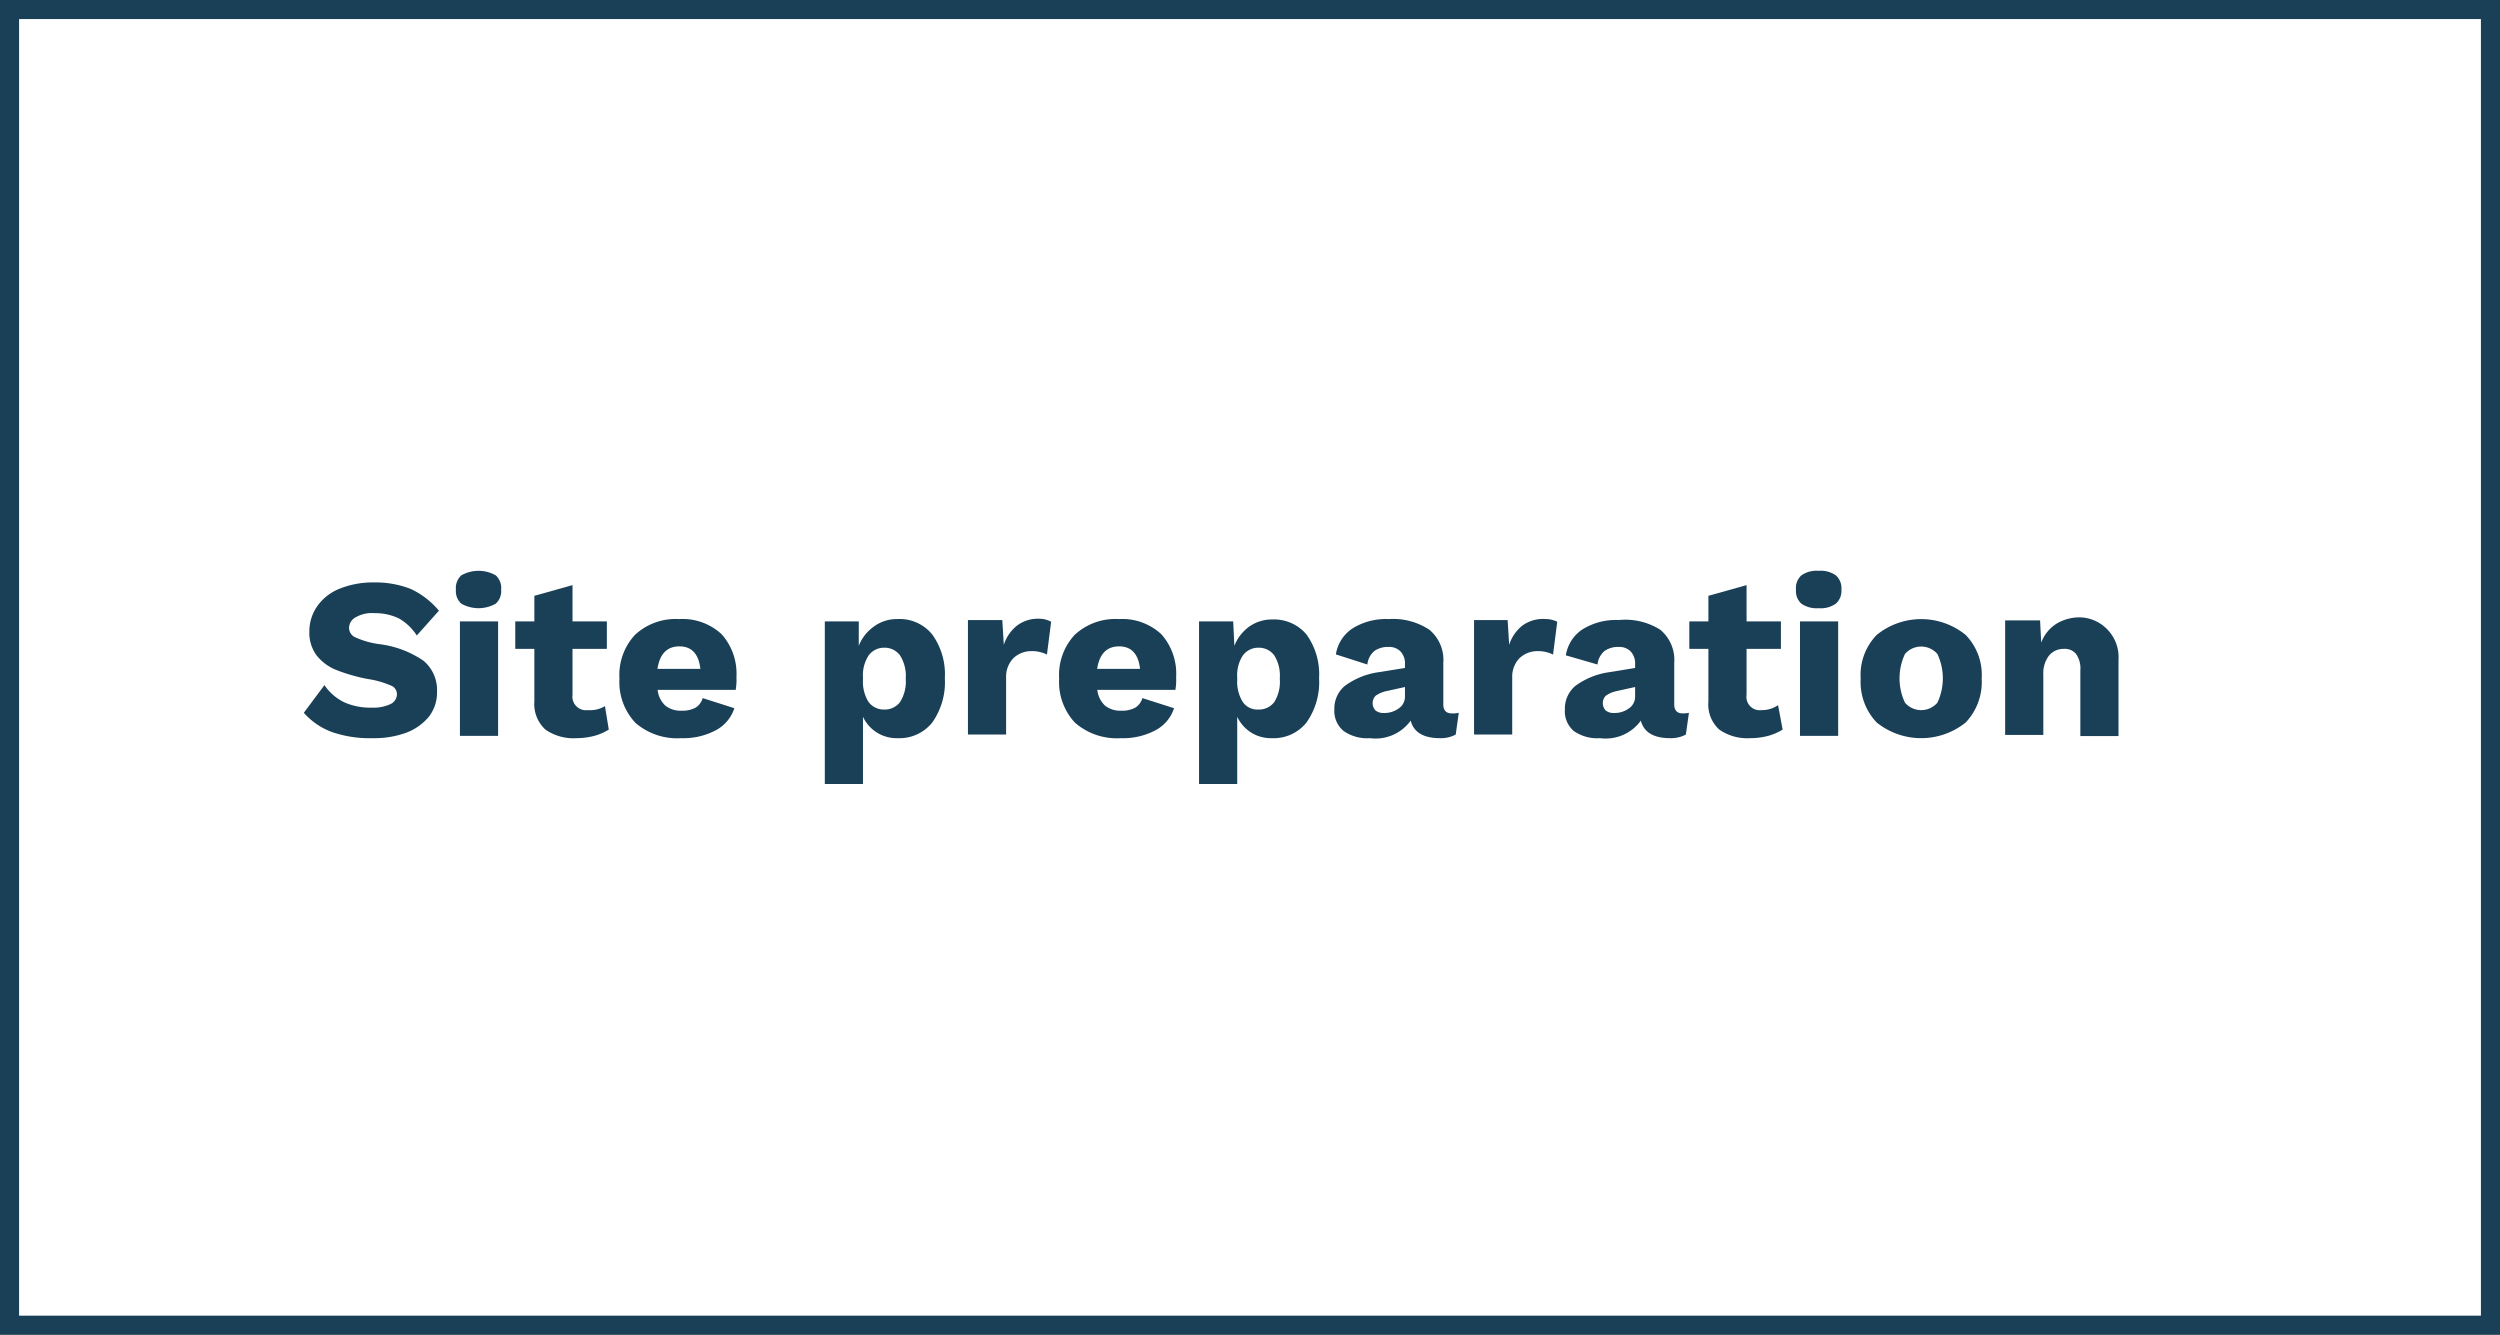<svg id="Layer_1" data-name="Layer 1" xmlns="http://www.w3.org/2000/svg" viewBox="0 0 131 69.94"><rect x="0" y="0" width="131" height="69.94" fill="#808080" stroke="none"/><defs><style>.cls-1{fill:#fff;stroke:#1a4058;}.cls-2{isolation:isolate;}.cls-3{fill:#1a4058;}</style></defs><path id="Path_38" data-name="Path 38" class="cls-1" d="M.5,69.44h130V.5H.5Z"/><g id="Site_preparation" data-name="Site preparation" class="cls-2"><g class="cls-2"><path class="cls-3" d="M21.52,30.86A4.26,4.26,0,0,1,23,32L21.84,33.3a2.7,2.7,0,0,0-.93-.89,2.84,2.84,0,0,0-1.28-.28,1.71,1.71,0,0,0-1,.22.64.64,0,0,0-.34.57.55.55,0,0,0,.36.49,4.48,4.48,0,0,0,1.2.34,5.21,5.21,0,0,1,2.35.88,2,2,0,0,1,.7,1.62,2.06,2.06,0,0,1-.43,1.31,2.82,2.82,0,0,1-1.2.84,4.85,4.85,0,0,1-1.72.28,6.06,6.06,0,0,1-2.18-.33,3.66,3.66,0,0,1-1.45-1L17,35.9a2.65,2.65,0,0,0,1.06.91,3.35,3.35,0,0,0,1.41.27,2.11,2.11,0,0,0,1-.19.58.58,0,0,0,.33-.53.49.49,0,0,0-.35-.45,4.73,4.73,0,0,0-1.18-.33,9.16,9.16,0,0,1-1.69-.49,2.48,2.48,0,0,1-1-.76,2,2,0,0,1-.37-1.23,2.3,2.3,0,0,1,.41-1.33,2.61,2.61,0,0,1,1.17-.92,4.67,4.67,0,0,1,1.83-.33A5,5,0,0,1,21.52,30.86Z"/><path class="cls-3" d="M24.17,31.63a.88.88,0,0,1-.28-.73.9.9,0,0,1,.28-.75,1.83,1.83,0,0,1,1.81,0,.9.9,0,0,1,.28.75.88.88,0,0,1-.28.73,1.83,1.83,0,0,1-1.81,0Zm1.93,6.93h-2v-6h2Z"/><path class="cls-3" d="M31.9,38.23a2.84,2.84,0,0,1-.76.33,3.71,3.71,0,0,1-.93.12,2.57,2.57,0,0,1-1.63-.45A1.81,1.81,0,0,1,28,36.76V34H27V32.56h1V31.22l2-.56v1.9h1.8V34H30v2.41a.71.71,0,0,0,.8.8A1.5,1.5,0,0,0,31.7,37Z"/><path class="cls-3" d="M38.55,36.15H34.46a1.31,1.31,0,0,0,.41.83,1.29,1.29,0,0,0,.85.26,1.44,1.44,0,0,0,.73-.16.86.86,0,0,0,.37-.5l1.66.53a2,2,0,0,1-1,1.17,3.6,3.6,0,0,1-1.78.4,3.33,3.33,0,0,1-2.41-.81,3.11,3.11,0,0,1-.83-2.31,3.08,3.08,0,0,1,.82-2.3,3.13,3.13,0,0,1,2.31-.82,3,3,0,0,1,2.23.8,3.11,3.11,0,0,1,.77,2.24A3.07,3.07,0,0,1,38.55,36.15Zm-4.1-1.1H36.7c-.09-.79-.46-1.18-1.1-1.18S34.57,34.26,34.45,35.05Z"/><path class="cls-3" d="M48.86,33.26a3.58,3.58,0,0,1,.65,2.28,3.66,3.66,0,0,1-.66,2.32,2.2,2.2,0,0,1-1.81.82,1.94,1.94,0,0,1-1.82-1.12v3.52h-2V32.56H45L45,33.84a2.22,2.22,0,0,1,.78-1A2,2,0,0,1,47,32.44,2.2,2.2,0,0,1,48.86,33.26Zm-1.7,3.53a2,2,0,0,0,.3-1.23,2,2,0,0,0-.3-1.22,1,1,0,0,0-.83-.4,1,1,0,0,0-.81.4,1.89,1.89,0,0,0-.3,1.16v.12a2,2,0,0,0,.29,1.16,1,1,0,0,0,.82.4A1,1,0,0,0,47.16,36.79Z"/><path class="cls-3" d="M55.08,32.58l-.22,1.72a1.44,1.44,0,0,0-.32-.12,1.56,1.56,0,0,0-.44-.06,1.37,1.37,0,0,0-1,.37,1.39,1.39,0,0,0-.38,1v3h-2v-6h1.8l.08,1.3a2.1,2.1,0,0,1,.68-1,1.82,1.82,0,0,1,1.15-.37A1.33,1.33,0,0,1,55.08,32.58Z"/><path class="cls-3" d="M61.59,36.15H57.5a1.31,1.31,0,0,0,.41.83,1.29,1.29,0,0,0,.85.26,1.44,1.44,0,0,0,.73-.16.86.86,0,0,0,.37-.5l1.66.53a2,2,0,0,1-1,1.17,3.6,3.6,0,0,1-1.78.4,3.33,3.33,0,0,1-2.41-.81,3.11,3.11,0,0,1-.83-2.31,3.08,3.08,0,0,1,.82-2.3,3.13,3.13,0,0,1,2.31-.82,3,3,0,0,1,2.23.8,3.11,3.11,0,0,1,.77,2.24A3.07,3.07,0,0,1,61.59,36.15Zm-4.1-1.1h2.25c-.09-.79-.46-1.18-1.1-1.18S57.61,34.26,57.49,35.05Z"/><path class="cls-3" d="M68.47,33.26a3.58,3.58,0,0,1,.65,2.28,3.66,3.66,0,0,1-.66,2.32,2.2,2.2,0,0,1-1.82.82,1.94,1.94,0,0,1-1.09-.3,2,2,0,0,1-.72-.82v3.52h-2V32.56h1.79l.06,1.28a2.27,2.27,0,0,1,.77-1,2.06,2.06,0,0,1,1.23-.38A2.21,2.21,0,0,1,68.47,33.26Zm-1.7,3.53a2,2,0,0,0,.29-1.23,2,2,0,0,0-.29-1.22,1,1,0,0,0-.83-.4,1,1,0,0,0-.81.4,1.89,1.89,0,0,0-.3,1.16v.12a2,2,0,0,0,.29,1.16.93.93,0,0,0,.82.4A1,1,0,0,0,66.77,36.79Z"/><path class="cls-3" d="M76.44,37.35l-.16,1.14a1.63,1.63,0,0,1-.82.19c-.86,0-1.38-.3-1.54-.92a2.27,2.27,0,0,1-2.14.92,2.14,2.14,0,0,1-1.38-.38,1.36,1.36,0,0,1-.48-1.12,1.55,1.55,0,0,1,.55-1.24,3.92,3.92,0,0,1,1.79-.72L73.62,35v-.21a.9.9,0,0,0-.23-.65.82.82,0,0,0-.63-.24,1.22,1.22,0,0,0-.74.21,1.06,1.06,0,0,0-.37.71L70,34.29a2,2,0,0,1,.87-1.36,3.32,3.32,0,0,1,1.9-.49A3.43,3.43,0,0,1,74.9,33a2.05,2.05,0,0,1,.73,1.73v2.18c0,.31.15.47.43.47A1.3,1.3,0,0,0,76.44,37.35Zm-3.16-.22a.74.74,0,0,0,.34-.62V36l-1,.22a1.53,1.53,0,0,0-.54.24.56.56,0,0,0,0,.77.65.65,0,0,0,.43.13A1.26,1.26,0,0,0,73.28,37.13Z"/><path class="cls-3" d="M81.6,32.58l-.22,1.72a1.44,1.44,0,0,0-.32-.12,1.56,1.56,0,0,0-.44-.06,1.37,1.37,0,0,0-1,.37,1.39,1.39,0,0,0-.38,1v3h-2v-6H79l.08,1.3a2.1,2.1,0,0,1,.68-1A1.82,1.82,0,0,1,81,32.44,1.33,1.33,0,0,1,81.6,32.58Z"/><path class="cls-3" d="M88.5,37.35l-.16,1.14a1.63,1.63,0,0,1-.82.19c-.86,0-1.38-.3-1.54-.92a2.27,2.27,0,0,1-2.14.92,2.14,2.14,0,0,1-1.38-.38A1.36,1.36,0,0,1,82,37.18a1.55,1.55,0,0,1,.55-1.24,3.92,3.92,0,0,1,1.79-.72L85.68,35v-.21a.9.9,0,0,0-.23-.65.82.82,0,0,0-.63-.24,1.22,1.22,0,0,0-.74.21,1.06,1.06,0,0,0-.37.71l-1.66-.48a2,2,0,0,1,.87-1.36,3.32,3.32,0,0,1,1.9-.49A3.43,3.43,0,0,1,87,33a2.05,2.05,0,0,1,.73,1.73v2.18c0,.31.15.47.43.47A1.3,1.3,0,0,0,88.5,37.35Zm-3.16-.22a.74.74,0,0,0,.34-.62V36l-1,.22a1.53,1.53,0,0,0-.54.24.56.56,0,0,0,0,.77.65.65,0,0,0,.43.13A1.26,1.26,0,0,0,85.34,37.13Z"/><path class="cls-3" d="M93.41,38.23a2.84,2.84,0,0,1-.76.33,3.65,3.65,0,0,1-.93.12,2.57,2.57,0,0,1-1.63-.45,1.77,1.77,0,0,1-.57-1.47V34h-1V32.56h1V31.22l2-.56v1.9h1.8V34h-1.8v2.41a.7.7,0,0,0,.79.8,1.48,1.48,0,0,0,.86-.26Z"/><path class="cls-3" d="M94.39,31.63a.88.88,0,0,1-.28-.73.9.9,0,0,1,.28-.75,1.4,1.4,0,0,1,.91-.24,1.37,1.37,0,0,1,.9.24.9.9,0,0,1,.29.75.89.89,0,0,1-.29.73,1.37,1.37,0,0,1-.9.24A1.4,1.4,0,0,1,94.39,31.63Zm1.93,6.93h-2v-6h2Z"/><path class="cls-3" d="M103,33.27a3,3,0,0,1,.84,2.29,3.07,3.07,0,0,1-.84,2.3,3.72,3.72,0,0,1-4.66,0,3.07,3.07,0,0,1-.84-2.3,3,3,0,0,1,.84-2.29,3.69,3.69,0,0,1,4.66,0Zm-3.18,1a3,3,0,0,0,0,2.55,1.12,1.12,0,0,0,1.7,0,3,3,0,0,0,0-2.55,1.12,1.12,0,0,0-1.7,0Z"/><path class="cls-3" d="M110.44,33a2.07,2.07,0,0,1,.57,1.57v4h-2V35.13a1.31,1.31,0,0,0-.23-.87.77.77,0,0,0-.63-.26,1,1,0,0,0-.78.35,1.53,1.53,0,0,0-.3,1v3.16h-2v-6h1.83l.06,1.16a2,2,0,0,1,.82-1,2.35,2.35,0,0,1,1.23-.32A2.05,2.05,0,0,1,110.44,33Z"/></g></g></svg>